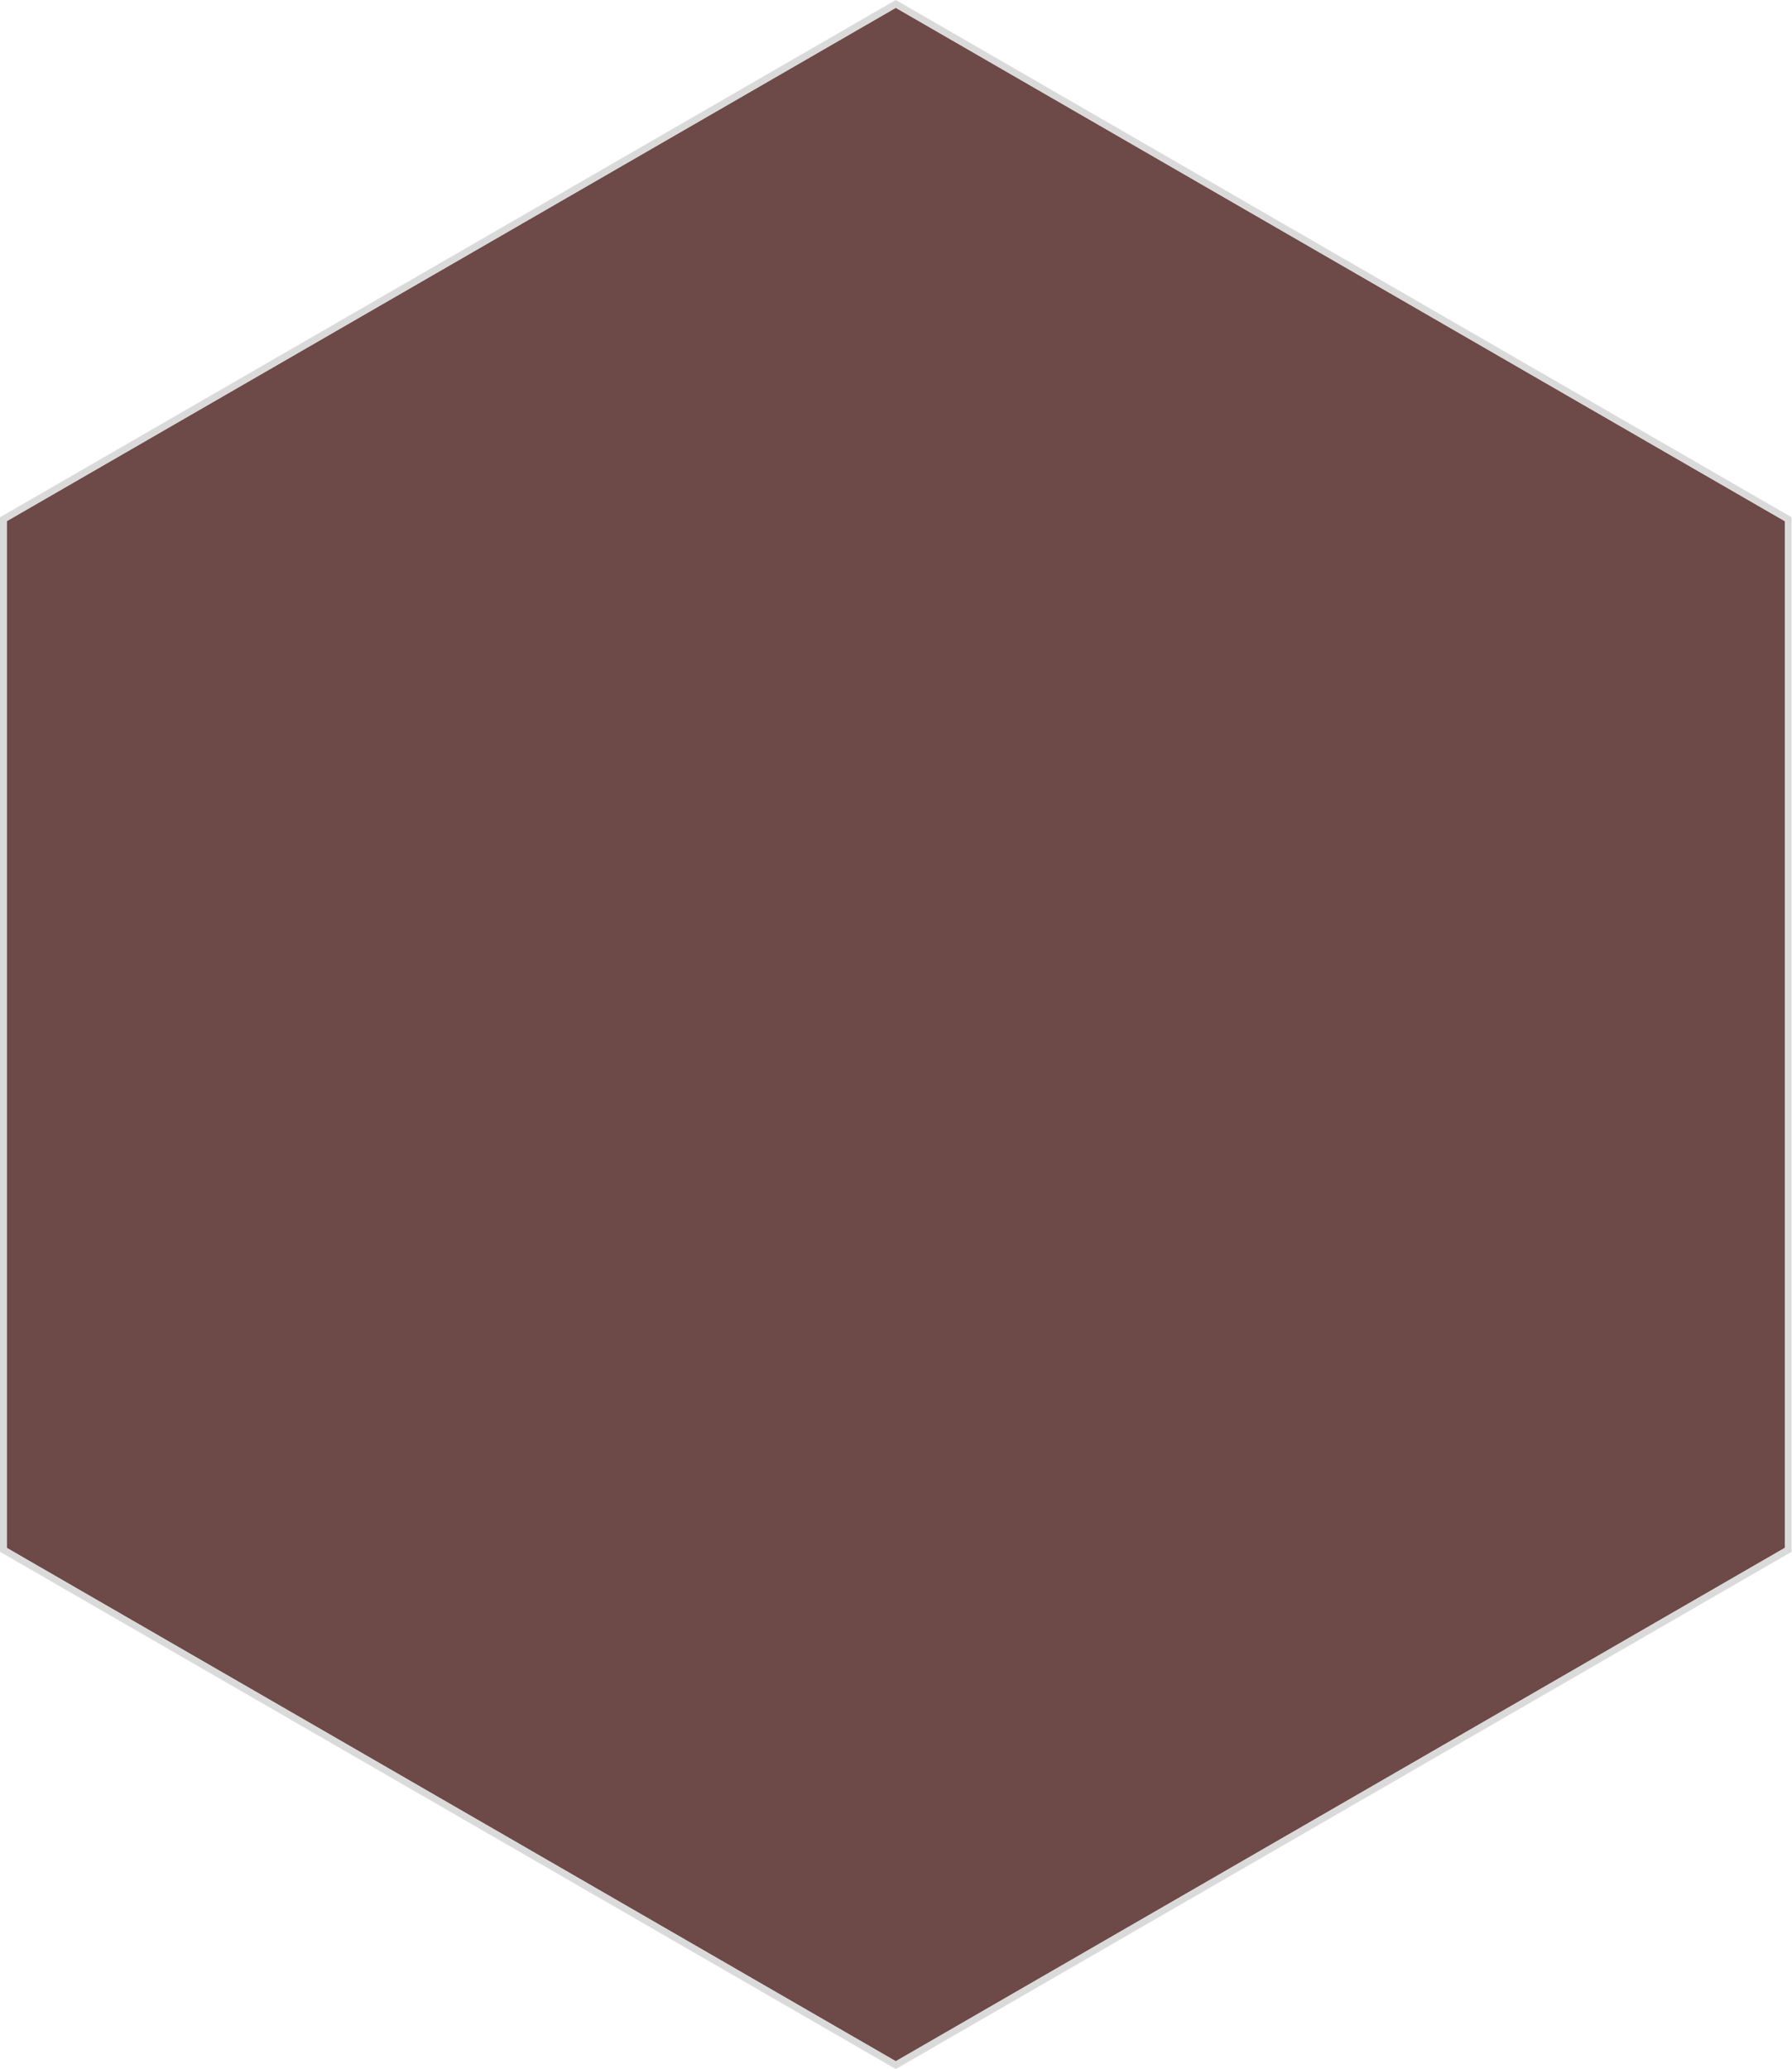 <?xml version="1.0" encoding="UTF-8"?> <svg xmlns="http://www.w3.org/2000/svg" width="1062" height="1226" viewBox="0 0 1062 1226" fill="none"> <path d="M530.874 4.622L1057.74 308.811V917.189L530.874 1221.38L4.002 917.189V308.811L530.874 4.622Z" fill="#6D4A48"></path> <path fill-rule="evenodd" clip-rule="evenodd" d="M530.874 0L1061.75 306.5V919.5L530.874 1226L0 919.5V306.5L530.874 0ZM1057.74 308.811L530.874 4.622L4.002 308.811V917.189L530.874 1221.38L1057.74 917.189V308.811Z" fill="#DADADA"></path> </svg> 